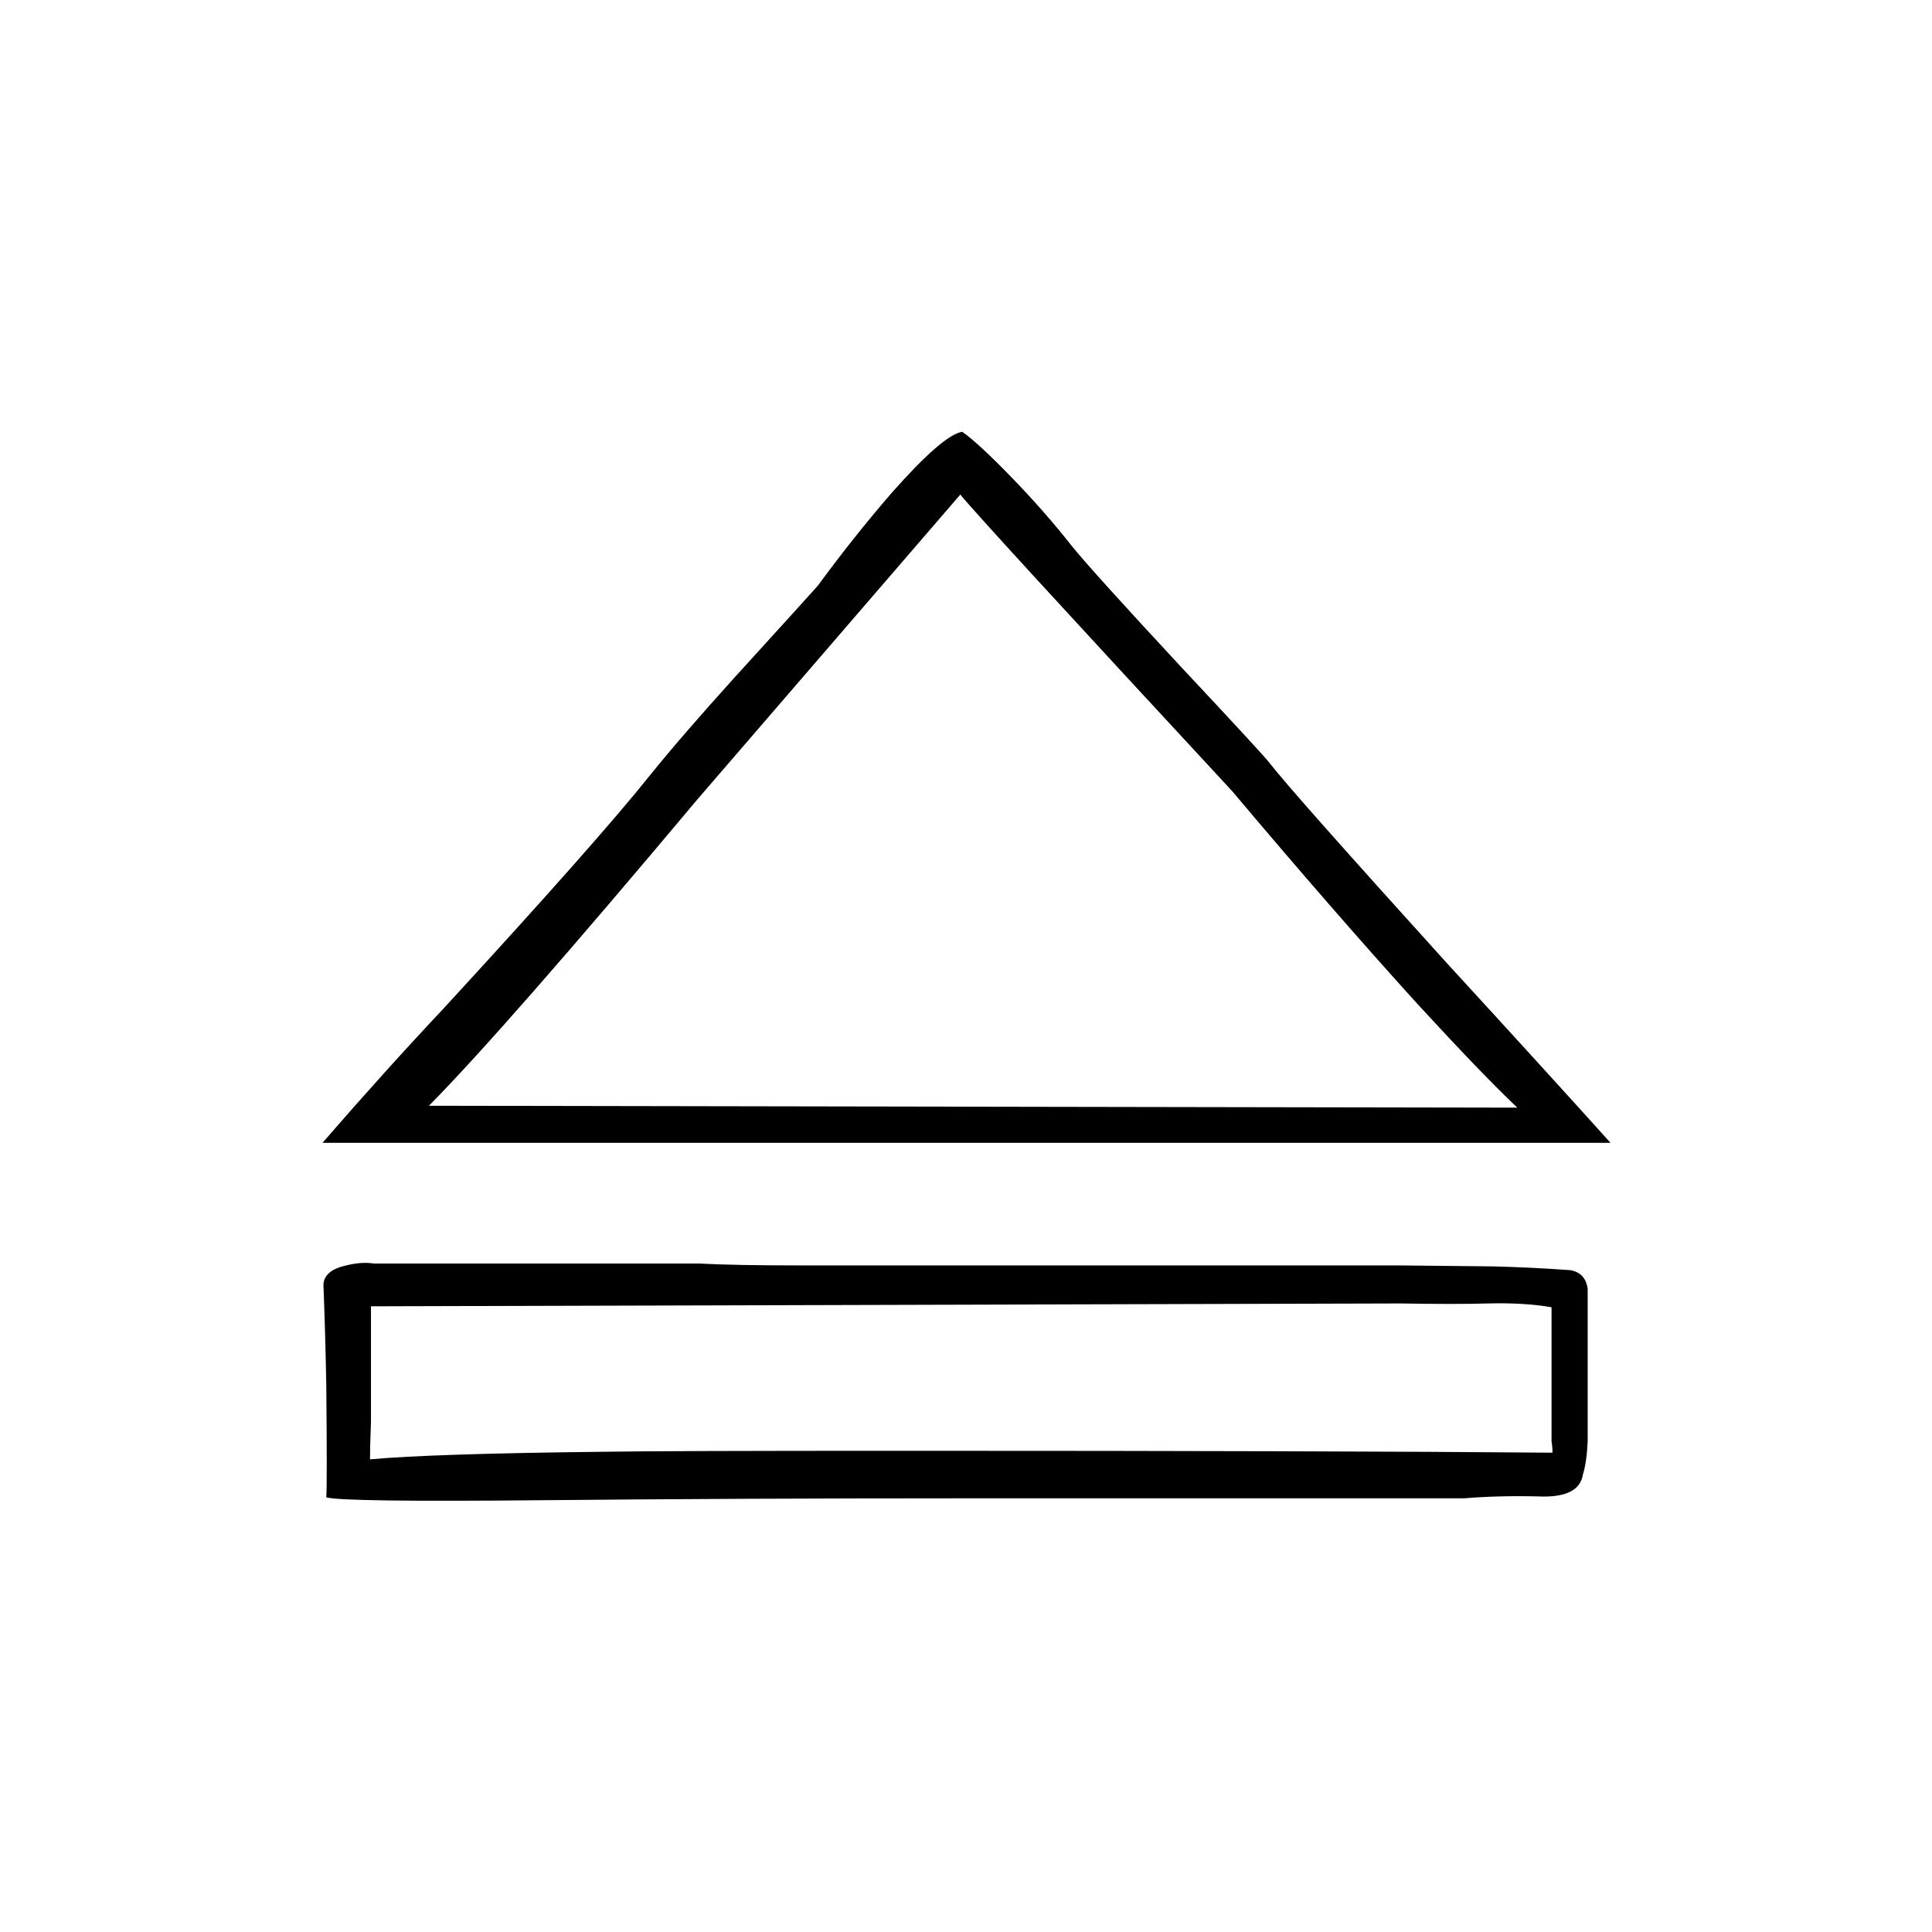 <?xml version="1.0" encoding="UTF-8"?>
<!-- Uploaded to: SVG Repo, www.svgrepo.com, Generator: SVG Repo Mixer Tools -->
<svg fill="#000000" width="800px" height="800px" version="1.1" viewBox="144 144 512 512" xmlns="http://www.w3.org/2000/svg">
 <path d="m356.42 479.35c-11.922 0-20.992-0.168-27.203-0.504h-86.152c-2.184-0.336-4.617-0.168-7.305 0.504-3.863 0.84-5.879 2.519-6.047 5.039 0.336 8.734 0.586 17.551 0.754 26.449 0.168 17.801 0.168 27.793 0 29.977 3.023 0.84 22 1.094 56.934 0.758 35.098-0.336 72.465-0.504 112.1-0.504h132.5c6.047-0.504 12.598-0.672 19.648-0.504 7.223 0.336 11.168-1.598 11.84-5.797 0.672-2.18 1.094-5.121 1.262-8.816v-40.305c-0.336-2.852-1.848-4.531-4.535-5.035-6.887-0.504-13.773-0.84-20.656-1.008-15.953-0.168-24.102-0.254-24.438-0.254h-158.7m-114.11 41.566v-30.734h0.758l272.05-0.754c10.078 0.168 17.805 0.168 23.176 0 6.383-0.168 12.008 0.168 16.879 1.008v35.516c0.168 1.008 0.25 2.016 0.25 3.023-38.961-0.336-95.891-0.504-170.79-0.504-43.328 0-70.031 0.086-80.105 0.254-30.734 0.336-51.559 1.008-62.473 2.016 0-2.184 0.082-5.461 0.25-9.824m284.91-121.92c-27.207-30.062-42.824-47.695-46.855-52.902-1.008-1.344-8.898-9.906-23.68-25.691-15.281-16.461-24.77-26.957-28.465-31.488-4.871-6.215-10.328-12.43-16.371-18.645-5.879-6.043-10.16-9.992-12.848-11.836-3.359 0.504-9.574 5.875-18.641 16.121-6.551 7.555-13.102 15.785-19.648 24.688-1.176 1.344-8.566 9.488-22.168 24.434-9.406 10.41-16.879 19.059-22.422 25.945-9.402 11.758-27.539 32.246-54.41 61.465-10.582 11.254-21.328 23.176-32.242 35.77h341.33c-10.41-11.586-24.938-27.539-43.578-47.859m-198.25-43.328 69.527-80.609c3.527 4.367 27.539 30.562 72.043 78.594 17.969 21.328 34.344 40.137 49.121 56.426 11.59 12.598 20.406 21.75 26.449 27.457l-288.43-0.504c13.434-13.602 37.199-40.723 71.289-81.363z"/>
</svg>